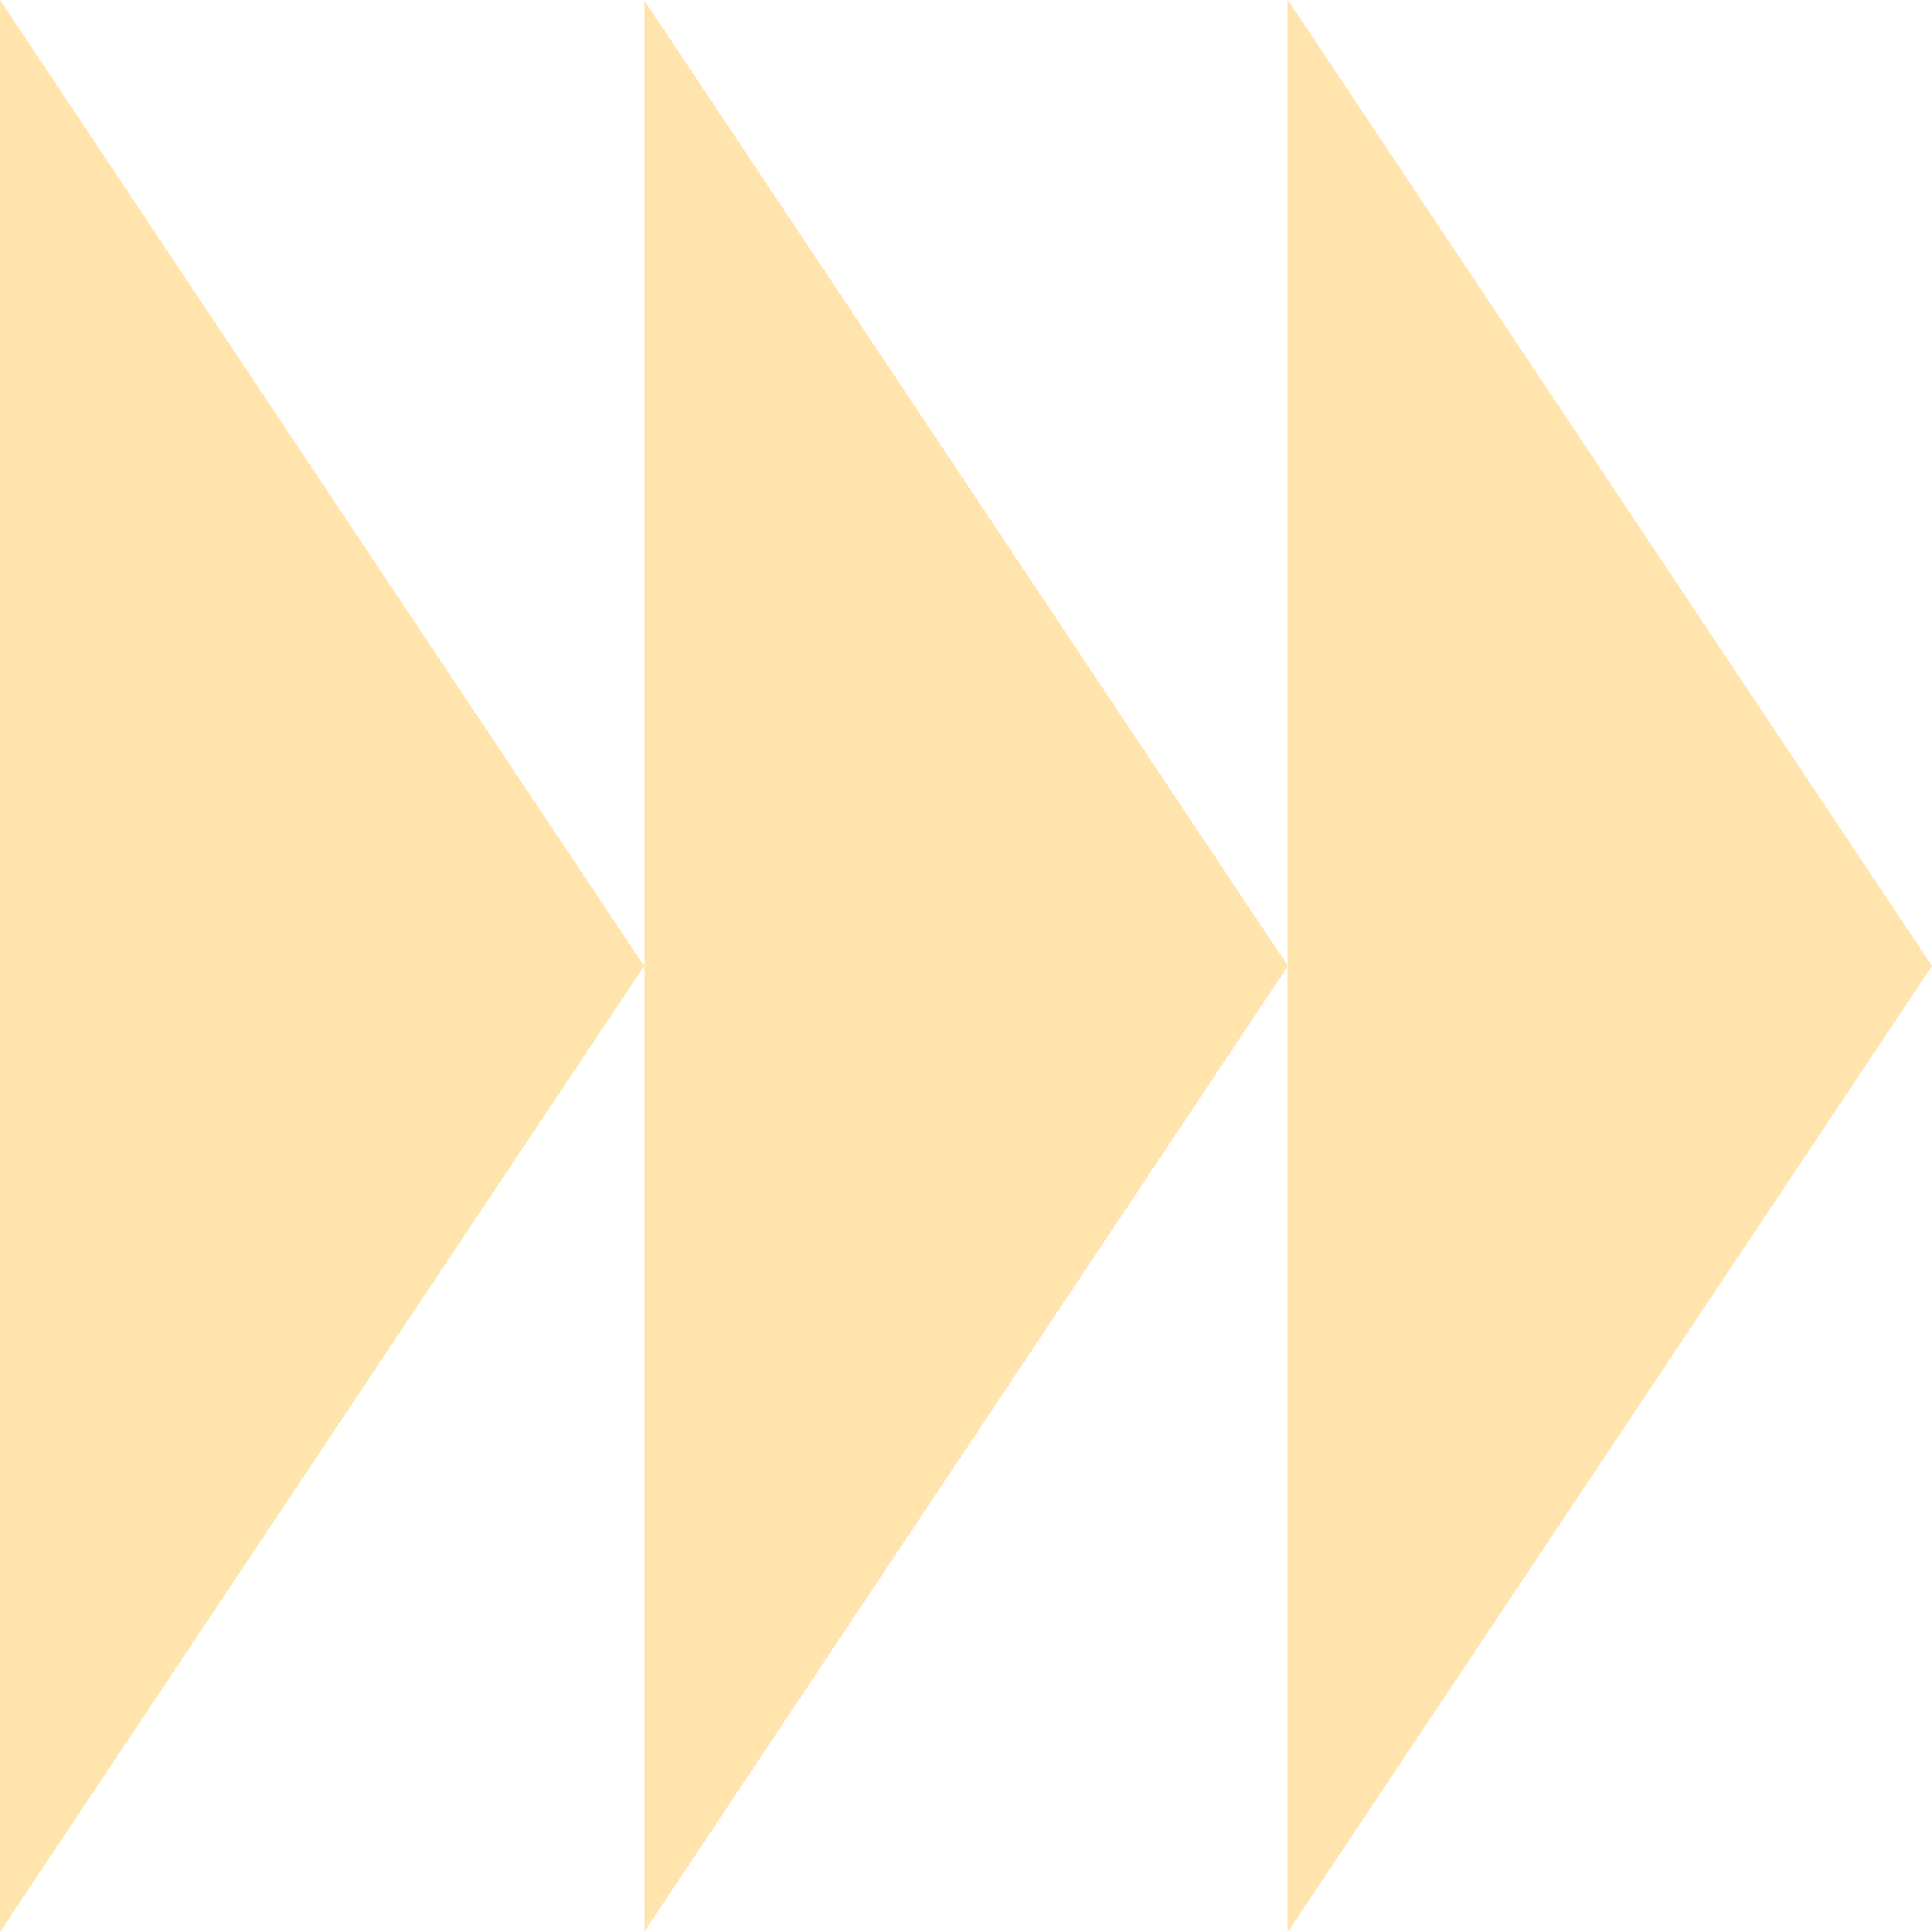 <svg xmlns="http://www.w3.org/2000/svg" width="198" height="198" viewBox="0 0 198 198" fill="none"><path d="M131.988 198L198 99L131.988 -2.88547e-06L131.988 198Z" fill="#FFE4AE"></path><path d="M66.012 198L131.988 99L66.012 -2.88392e-06L66.012 198Z" fill="#FFE4AE"></path><path d="M-6.969e-05 198L66.012 99L-6.10352e-05 -2.88547e-06L-6.969e-05 198Z" fill="#FFE4AE"></path></svg>